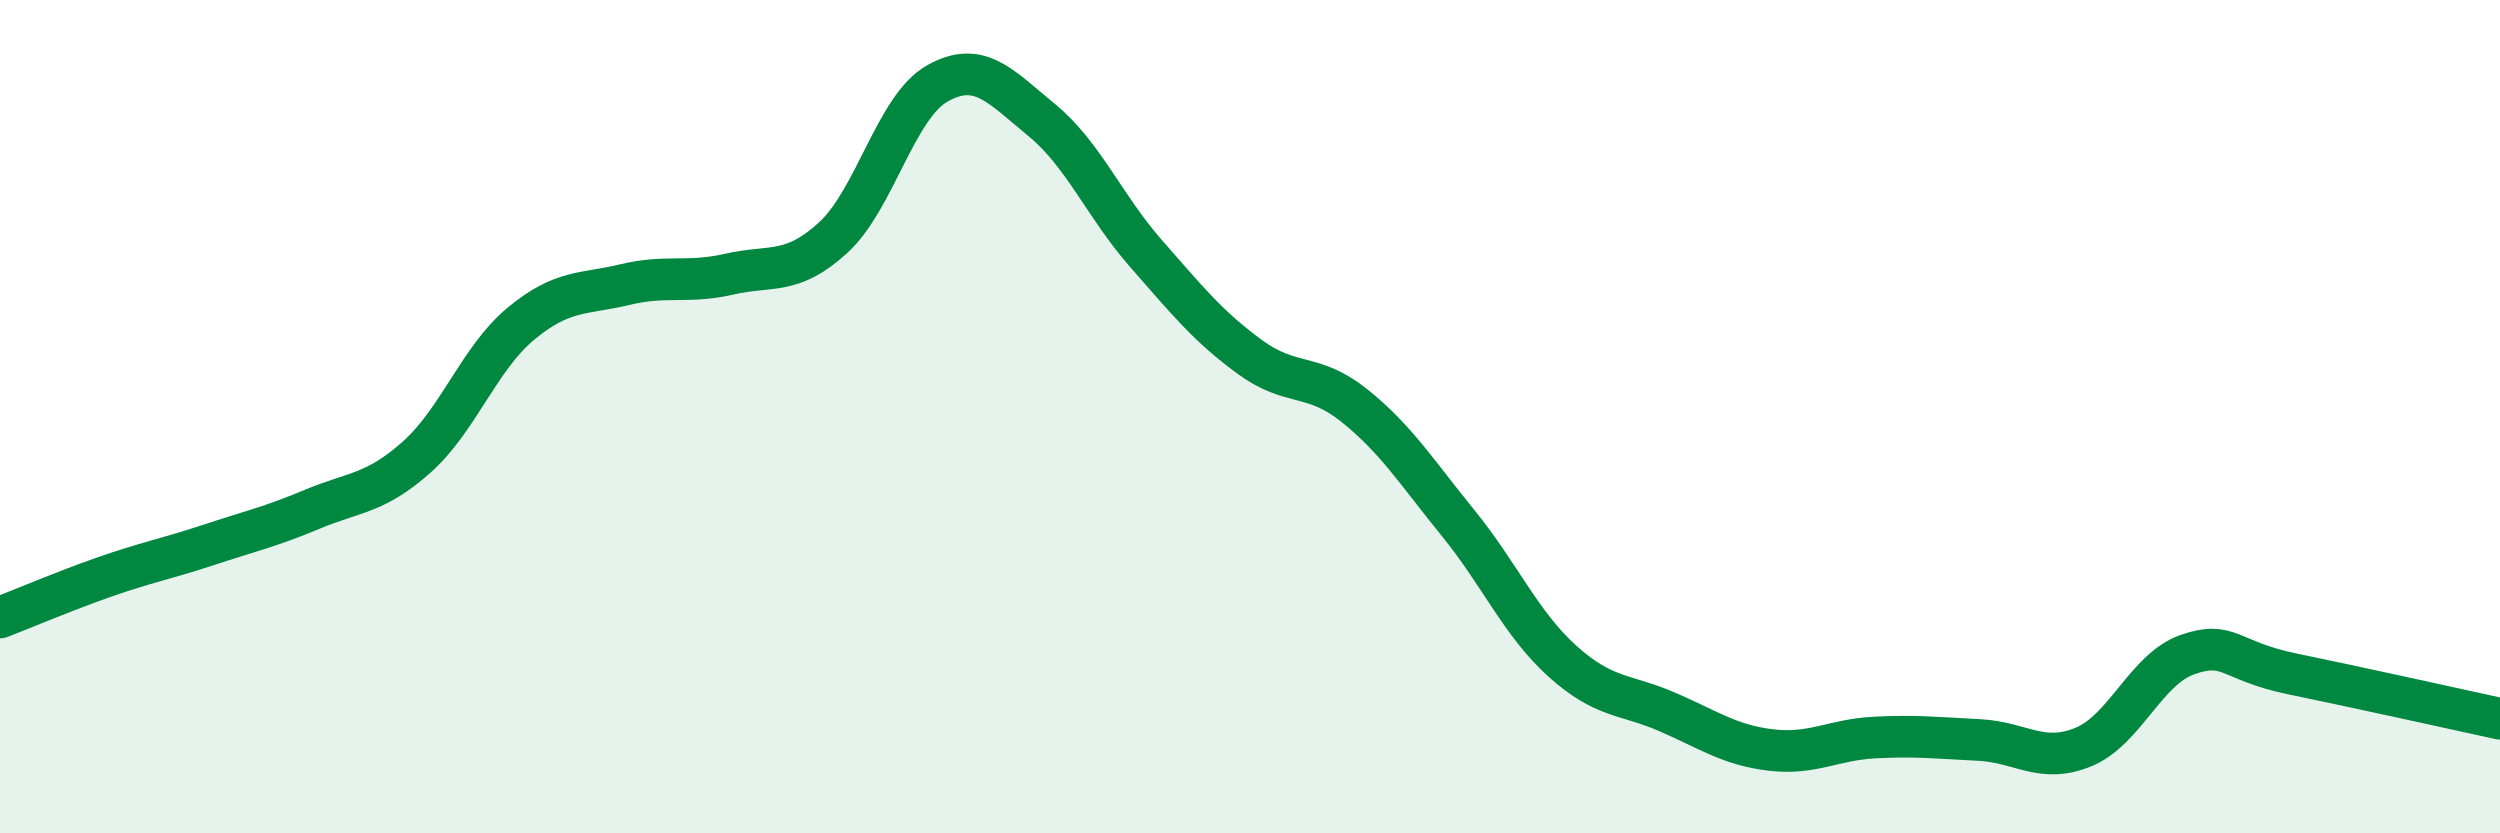 
    <svg width="60" height="20" viewBox="0 0 60 20" xmlns="http://www.w3.org/2000/svg">
      <path
        d="M 0,14.82 C 0.5,14.63 1.5,14.2 2.5,13.85 C 3.5,13.5 4,13.41 5,13.08 C 6,12.75 6.5,12.64 7.5,12.22 C 8.5,11.8 9,11.86 10,10.97 C 11,10.08 11.5,8.6 12.5,7.77 C 13.5,6.94 14,7.07 15,6.83 C 16,6.59 16.5,6.81 17.5,6.58 C 18.5,6.35 19,6.62 20,5.7 C 21,4.78 21.5,2.56 22.5,2 C 23.5,1.44 24,2.06 25,2.88 C 26,3.7 26.5,4.94 27.5,6.08 C 28.5,7.22 29,7.84 30,8.57 C 31,9.3 31.5,8.93 32.5,9.73 C 33.5,10.53 34,11.33 35,12.56 C 36,13.79 36.5,14.97 37.5,15.87 C 38.5,16.77 39,16.65 40,17.08 C 41,17.51 41.5,17.88 42.5,18 C 43.5,18.12 44,17.75 45,17.7 C 46,17.65 46.5,17.71 47.5,17.76 C 48.5,17.81 49,18.34 50,17.93 C 51,17.52 51.5,16.06 52.5,15.71 C 53.5,15.36 53.5,15.86 55,16.17 C 56.5,16.48 59,17.03 60,17.25L60 20L0 20Z"
        fill="#008740"
        opacity="0.1"
        stroke-linecap="round"
        stroke-linejoin="round"
      />
      <path
        d="M 0,14.82 C 0.5,14.63 1.5,14.2 2.5,13.85 C 3.5,13.5 4,13.41 5,13.08 C 6,12.75 6.5,12.64 7.5,12.22 C 8.5,11.8 9,11.86 10,10.97 C 11,10.08 11.5,8.6 12.5,7.77 C 13.5,6.94 14,7.07 15,6.83 C 16,6.59 16.5,6.81 17.5,6.58 C 18.5,6.35 19,6.62 20,5.7 C 21,4.78 21.5,2.56 22.5,2 C 23.5,1.44 24,2.06 25,2.88 C 26,3.7 26.5,4.94 27.5,6.08 C 28.5,7.22 29,7.84 30,8.57 C 31,9.3 31.5,8.93 32.5,9.73 C 33.5,10.53 34,11.33 35,12.56 C 36,13.79 36.5,14.97 37.5,15.87 C 38.5,16.77 39,16.65 40,17.08 C 41,17.51 41.5,17.88 42.5,18 C 43.5,18.12 44,17.75 45,17.7 C 46,17.65 46.5,17.71 47.5,17.76 C 48.5,17.81 49,18.34 50,17.93 C 51,17.52 51.5,16.06 52.5,15.71 C 53.5,15.36 53.5,15.86 55,16.17 C 56.5,16.48 59,17.03 60,17.25"
        stroke="#008740"
        stroke-width="1"
        fill="none"
        stroke-linecap="round"
        stroke-linejoin="round"
      />
    </svg>
  